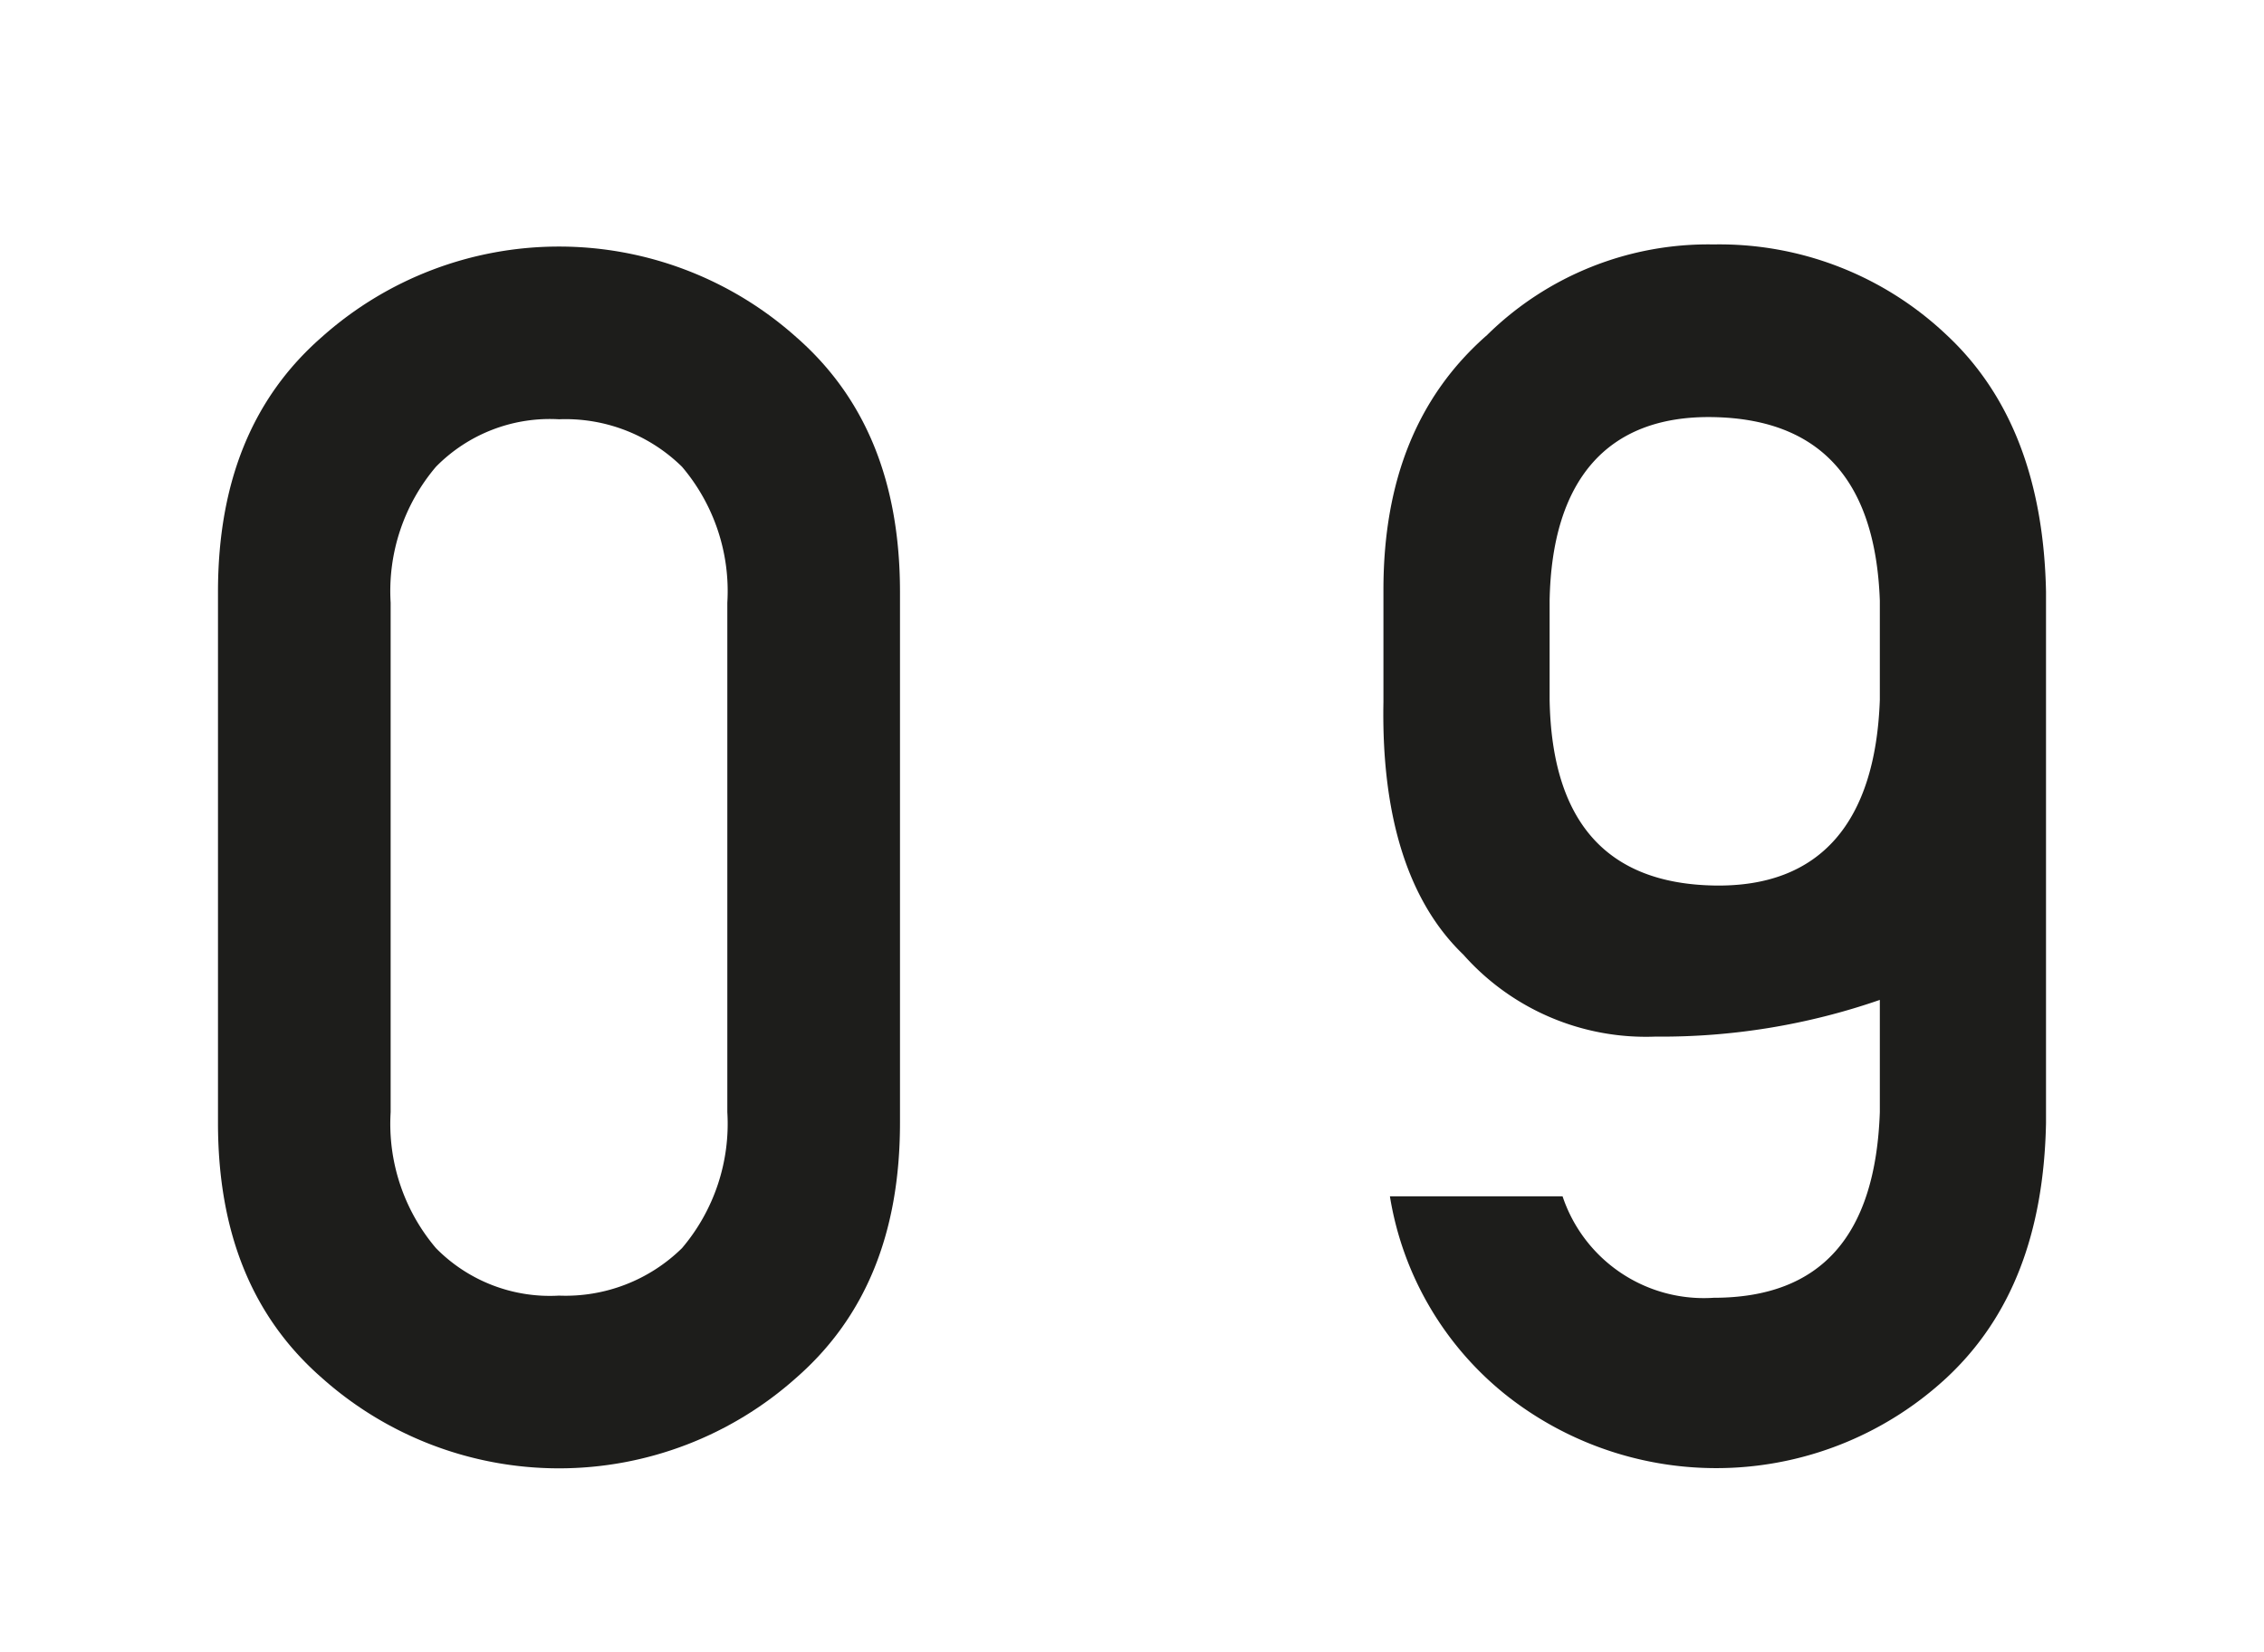 <svg id="Ebene_1" data-name="Ebene 1" xmlns="http://www.w3.org/2000/svg" width="37" height="27" viewBox="0 0 104.9 76.5">
  <defs>
    <style>
      .cls-1 {
        fill: #1d1d1b;
      }
    </style>
  </defs>
  <g>
    <path class="cls-1" d="M10.1,52V27.4c0-5.1,1.6-9,4.8-11.8a16.5,16.5,0,0,1,22,0c3.2,2.8,4.8,6.7,4.8,11.8V52c0,5.1-1.6,9-4.8,11.8a16.5,16.5,0,0,1-22,0C11.7,61,10.1,57.1,10.1,52Zm23.6-.5V27.9a8.9,8.9,0,0,0-2.1-6.3,7.7,7.7,0,0,0-5.7-2.2,7.4,7.4,0,0,0-5.7,2.2,8.9,8.9,0,0,0-2.1,6.3V51.5a8.9,8.9,0,0,0,2.1,6.3A7.4,7.4,0,0,0,25.9,60a7.7,7.7,0,0,0,5.7-2.2A8.9,8.9,0,0,0,33.7,51.5Z"/>
    <path class="cls-1" d="M64.1,32.5V27.3c0-5.1,1.6-9,4.8-11.8a14.6,14.6,0,0,1,10.5-4.2,15.3,15.3,0,0,1,10.8,4.2c3,2.8,4.5,6.8,4.6,11.9V52c-.1,5.1-1.6,9-4.6,11.8a15.7,15.7,0,0,1-20.3.9,14.8,14.8,0,0,1-5.5-9.3h8a6.9,6.9,0,0,0,7,4.7c5,0,7.5-2.9,7.7-8.6V46.3A30.9,30.9,0,0,1,76.7,48a11.3,11.3,0,0,1-8.9-3.8C65.3,41.8,64,37.9,64.1,32.5Zm7.7-4.7v4.6c.1,5.6,2.6,8.5,7.6,8.6s7.5-3,7.7-8.6V27.8c-.2-5.5-2.7-8.4-7.7-8.5S71.9,22.3,71.8,27.8Z"/>
  </g>
</svg>
